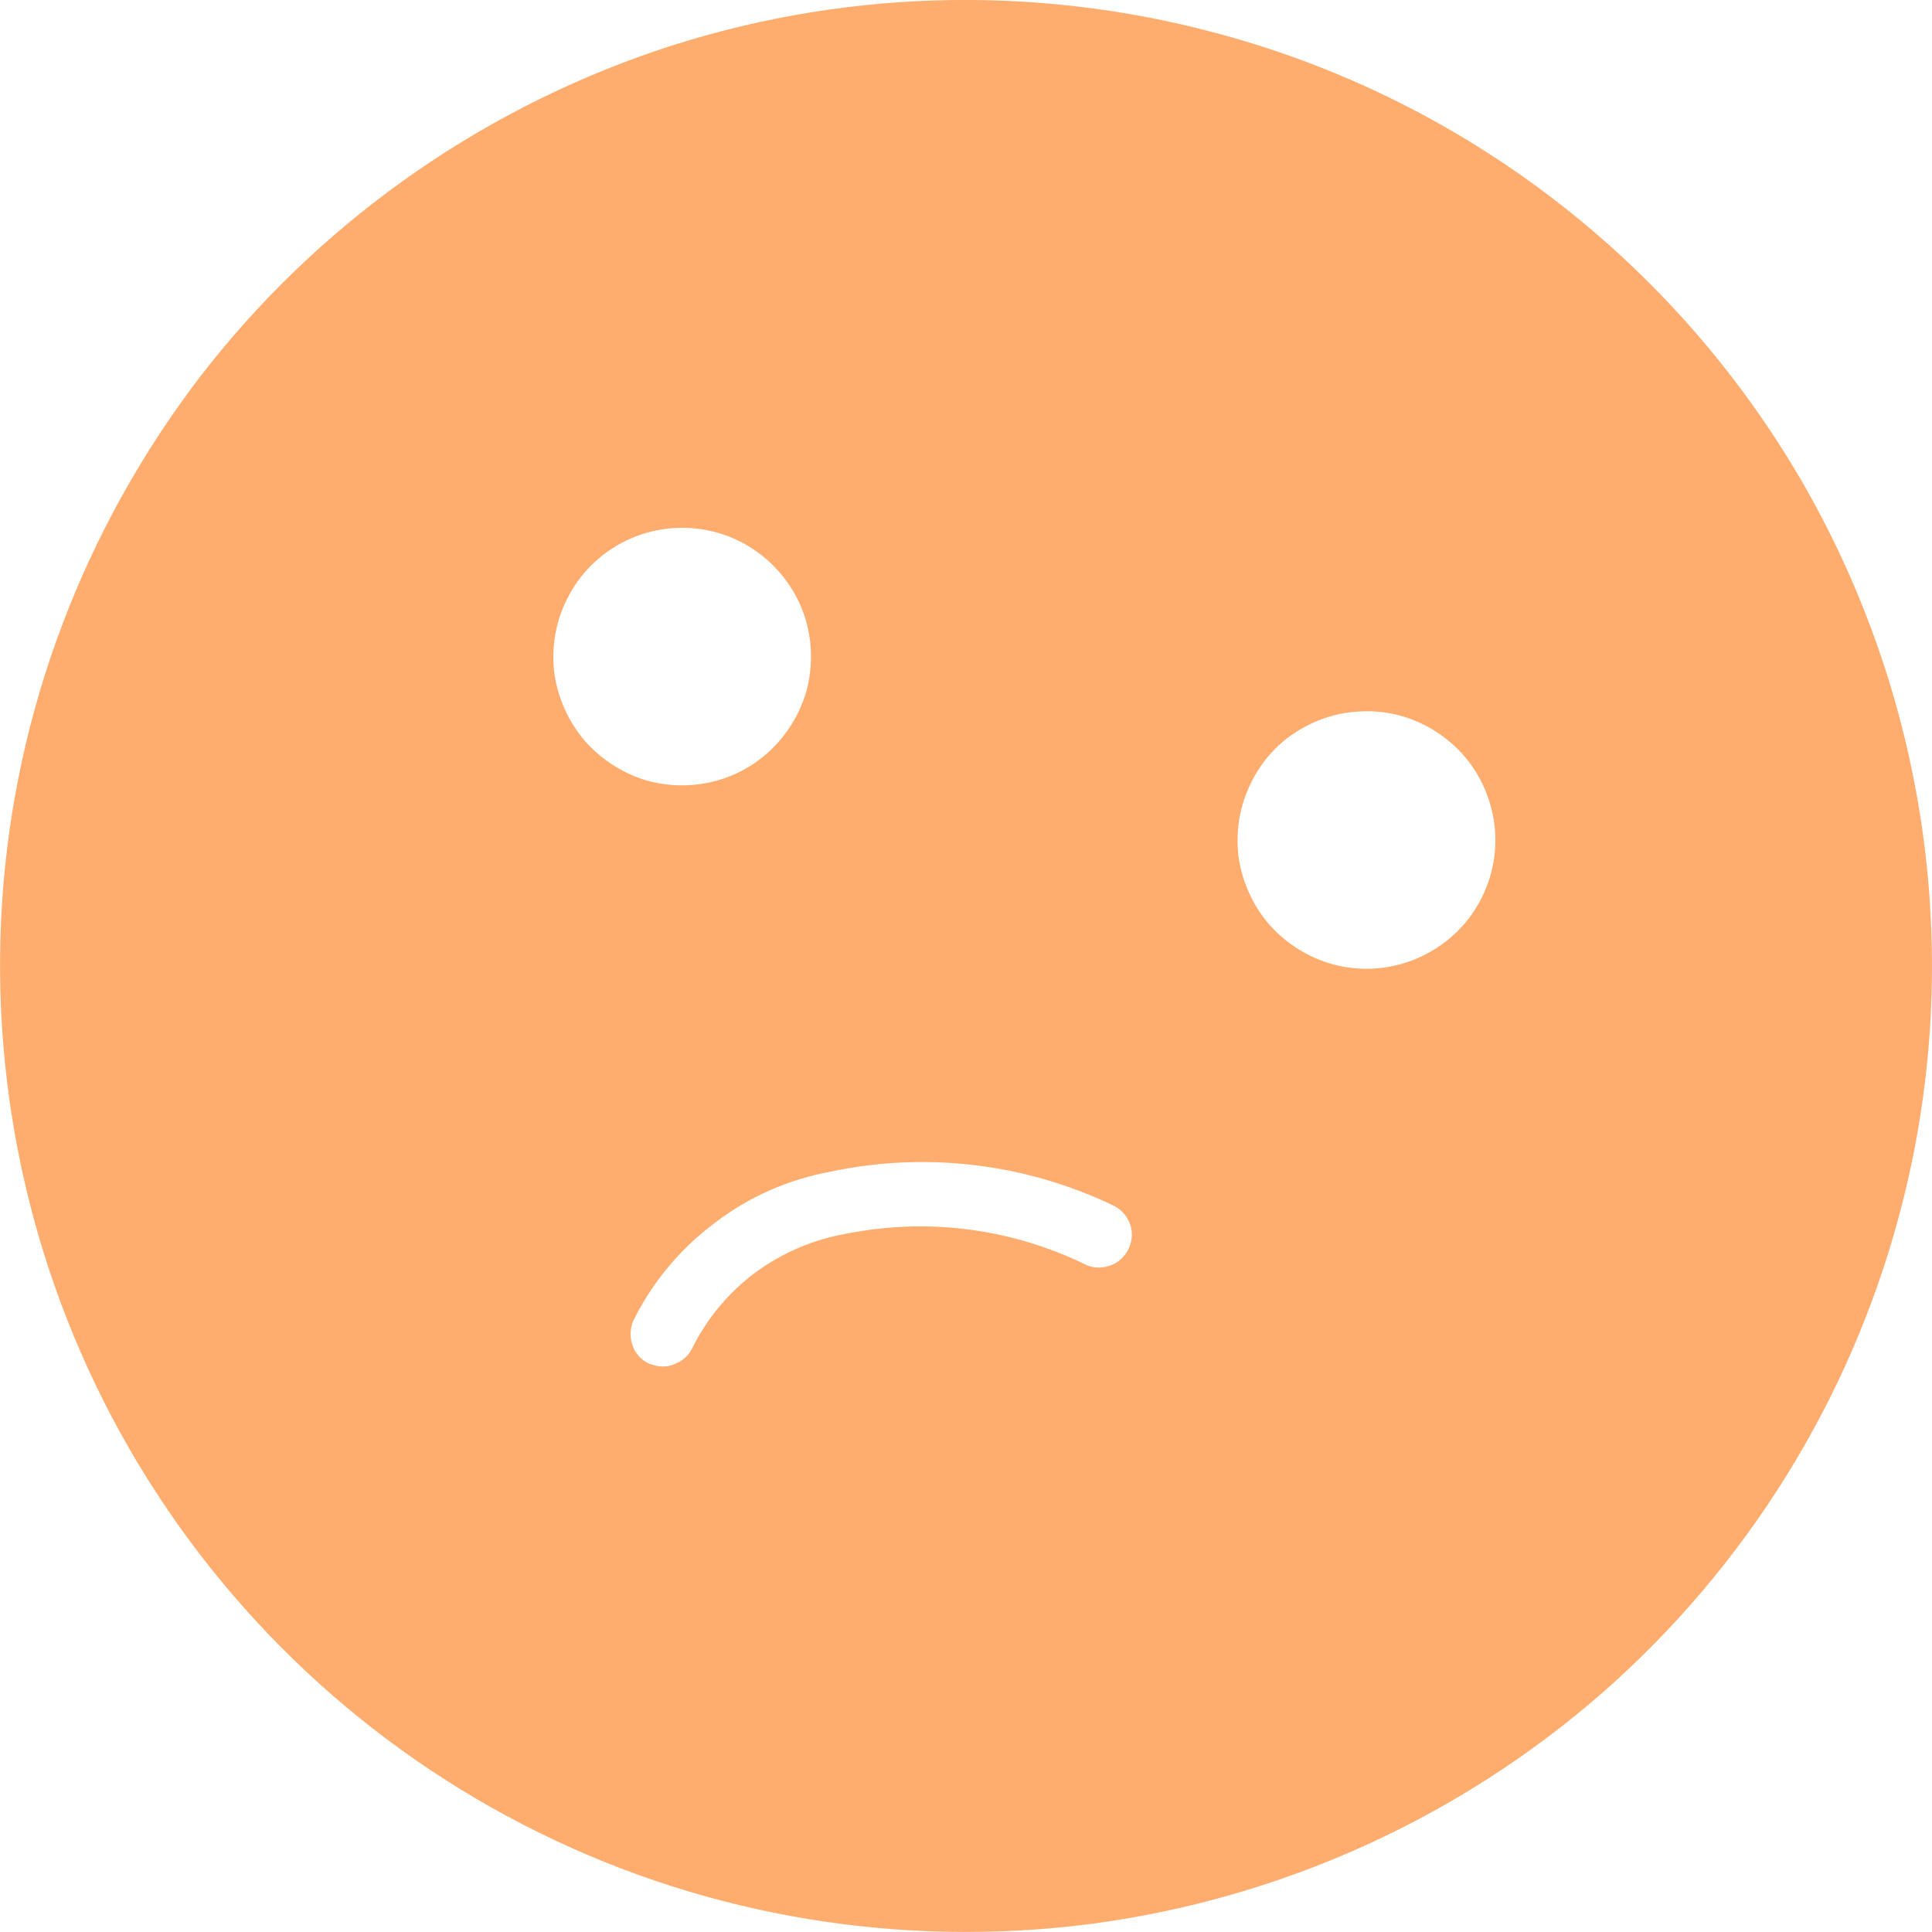 <svg xmlns="http://www.w3.org/2000/svg" width="37.5" height="37.5" viewBox="0 0 37.5 37.5">
  <path id="Vector" d="M23.6,.64c-3.58-.96-7.37-.84-10.88,.35-3.51,1.2-6.59,3.4-8.85,6.34C1.62,10.28,.28,13.82,.04,17.52c-.24,3.7,.62,7.39,2.47,10.6,1.86,3.22,4.62,5.81,7.95,7.45,3.32,1.64,7.06,2.25,10.74,1.77,3.67-.49,7.12-2.05,9.91-4.49,2.79-2.45,4.79-5.67,5.75-9.25,1.29-4.8,.61-9.92-1.87-14.23-2.49-4.3-6.58-7.45-11.39-8.73ZM12.59,15.16c-.47-.13-.9-.4-1.23-.77-.32-.37-.53-.83-.6-1.32-.06-.49,.02-.99,.24-1.43,.22-.45,.56-.81,.99-1.06,.43-.25,.92-.36,1.41-.33,.5,.03,.97,.21,1.36,.51,.39,.3,.69,.71,.85,1.18,.16,.47,.17,.97,.05,1.45-.18,.64-.6,1.19-1.17,1.52-.57,.33-1.26,.42-1.9,.25Zm8.49,9.39c-1.45-.71-3.09-.92-4.67-.6-.63,.11-1.23,.37-1.75,.75-.51,.38-.93,.88-1.22,1.46-.06,.13-.17,.24-.31,.3-.13,.07-.29,.08-.43,.04l-.1-.03c-.15-.07-.27-.2-.32-.35-.06-.16-.05-.33,.01-.48,.37-.75,.91-1.4,1.58-1.9,.66-.51,1.44-.85,2.26-1,1.84-.39,3.76-.16,5.46,.65,.16,.07,.28,.2,.34,.36,.06,.15,.05,.33-.02,.48-.07,.15-.19,.27-.35,.33-.16,.06-.33,.06-.48-.01Zm4.8-5.83c-.48-.13-.91-.4-1.24-.77-.32-.37-.53-.83-.6-1.32-.06-.49,.02-.99,.24-1.43,.22-.45,.56-.82,.99-1.06,.43-.25,.92-.36,1.42-.33,.49,.03,.96,.21,1.35,.51,.4,.3,.69,.71,.85,1.18,.16,.47,.18,.97,.05,1.45-.17,.64-.59,1.19-1.17,1.52-.57,.33-1.25,.42-1.89,.25Z" style="fill: #ffad6f;"/>
</svg>